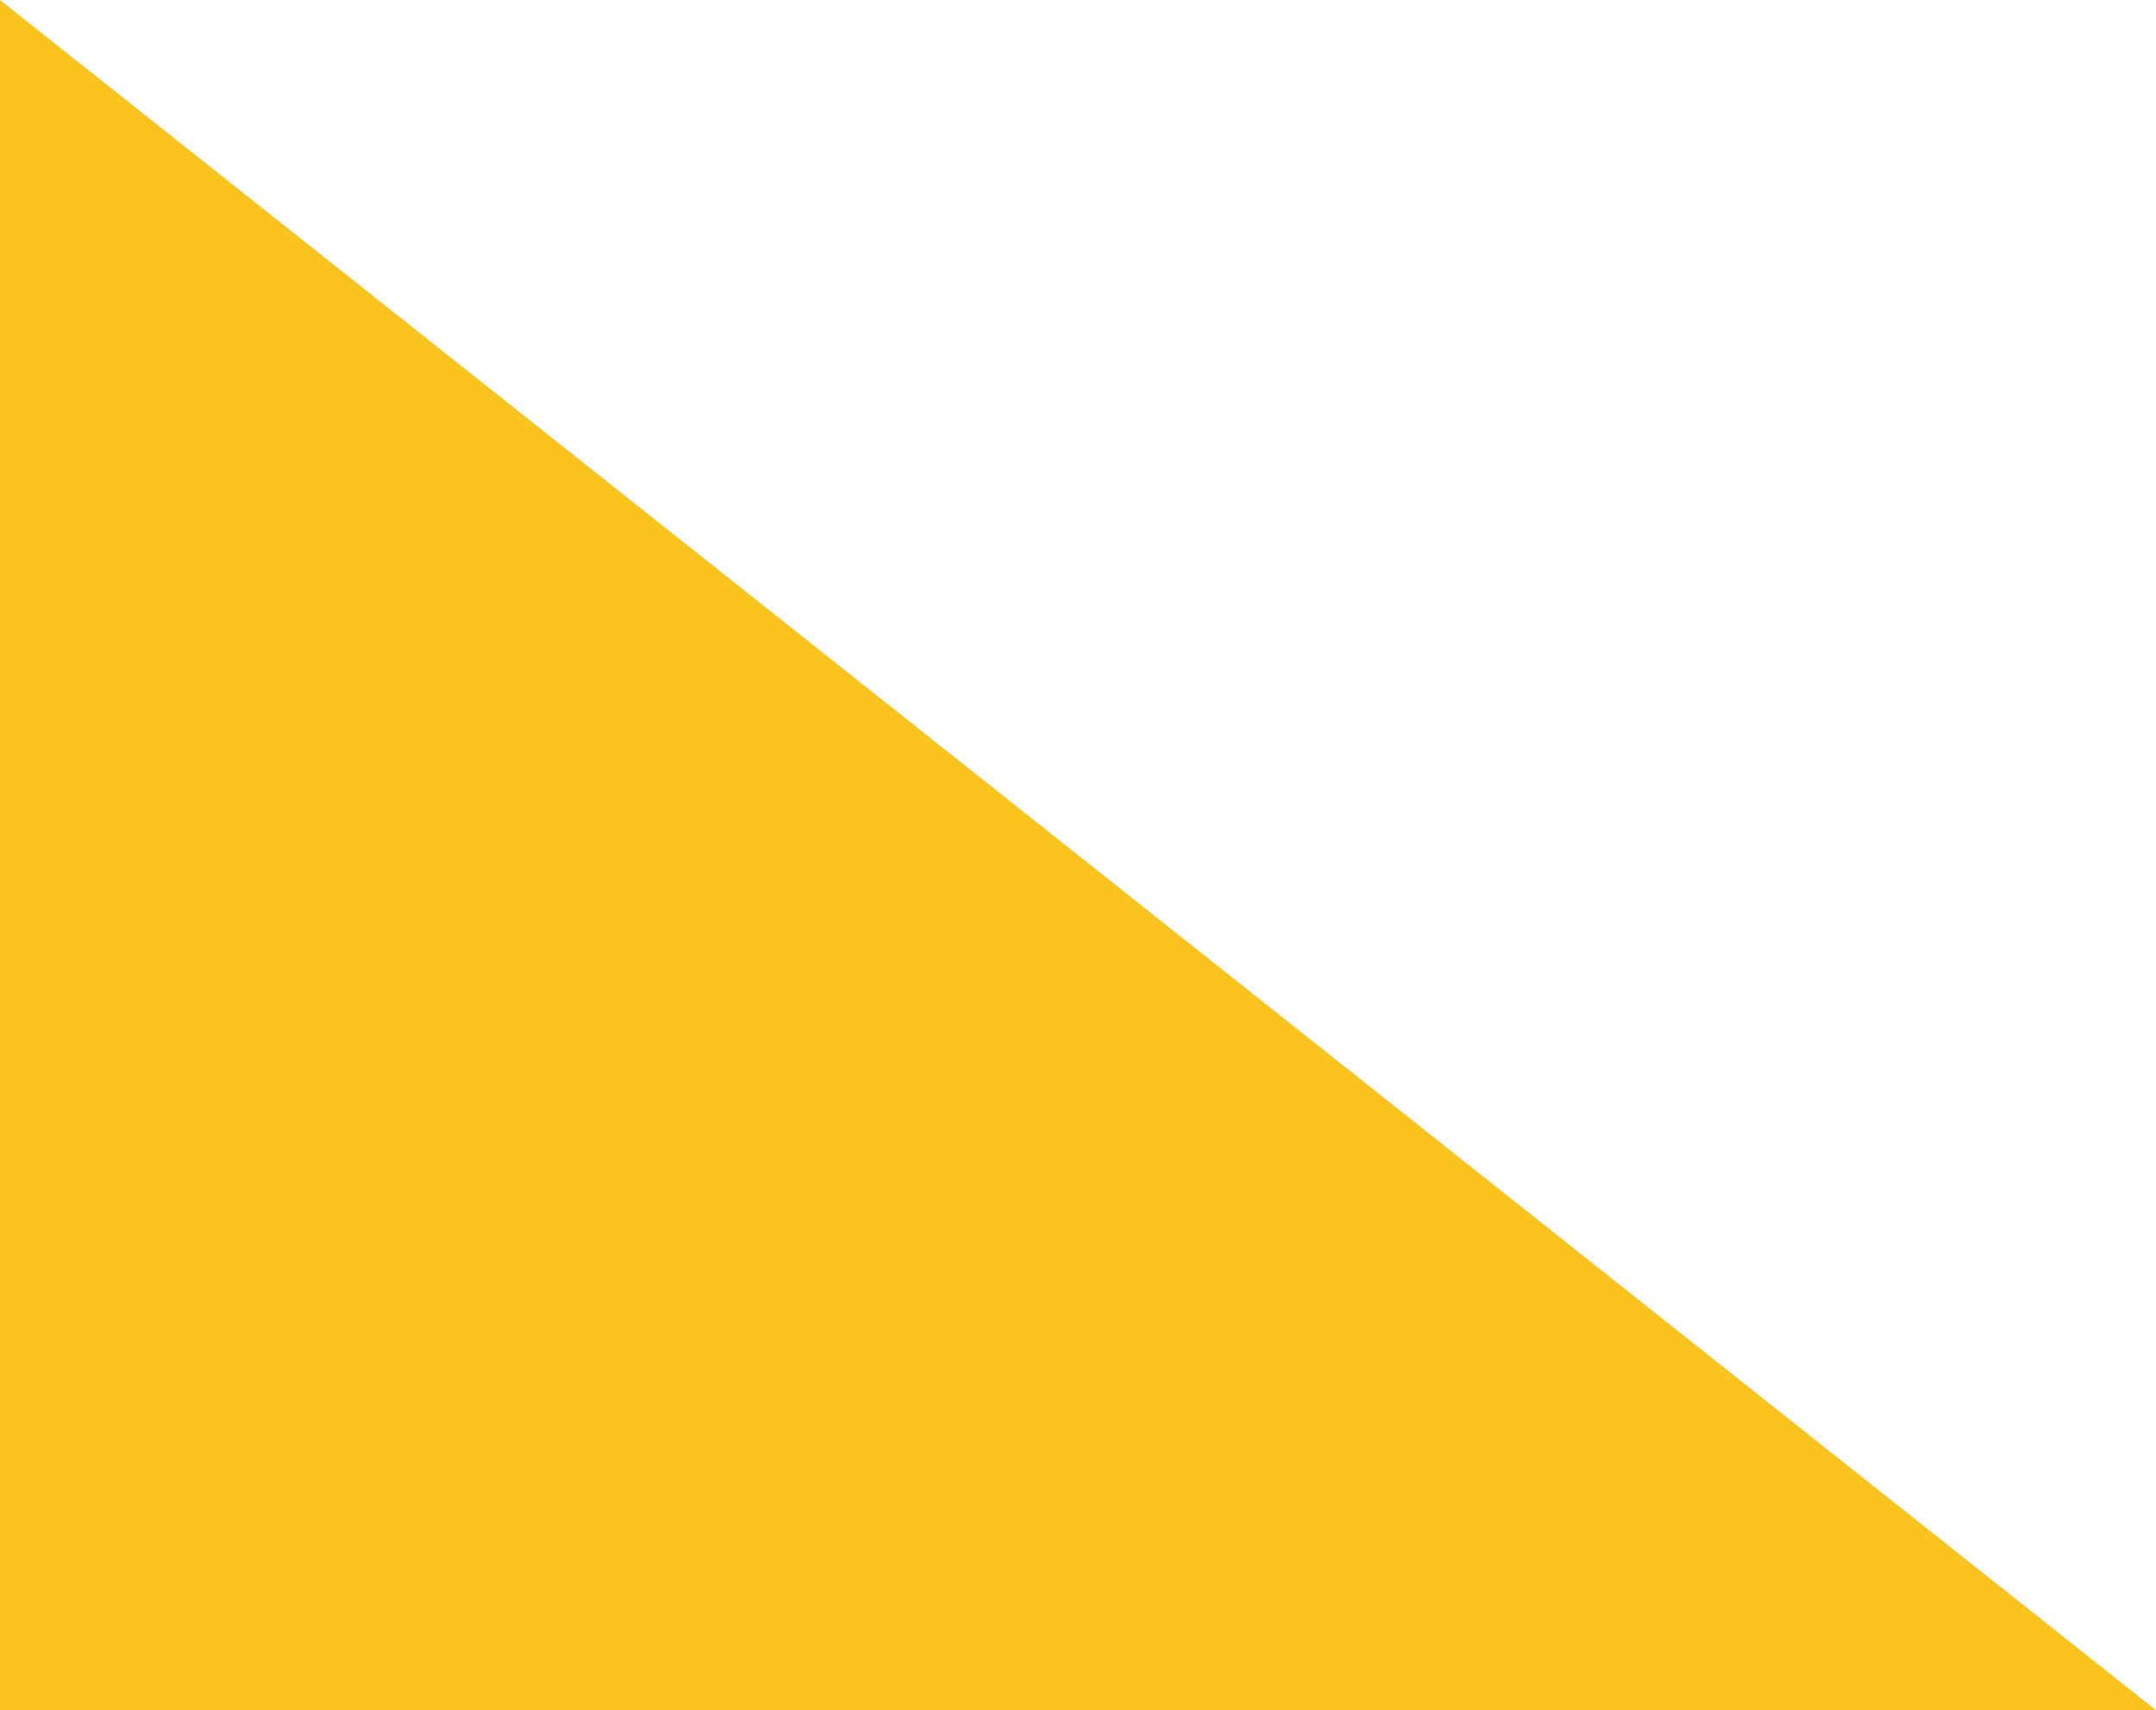 <?xml version="1.0" encoding="UTF-8"?> <svg xmlns="http://www.w3.org/2000/svg" width="1161" height="921" viewBox="0 0 1161 921" fill="none"> <path d="M7.7486e-06 0V921H1161L7.7486e-06 0Z" fill="#FAC31E"></path> </svg> 